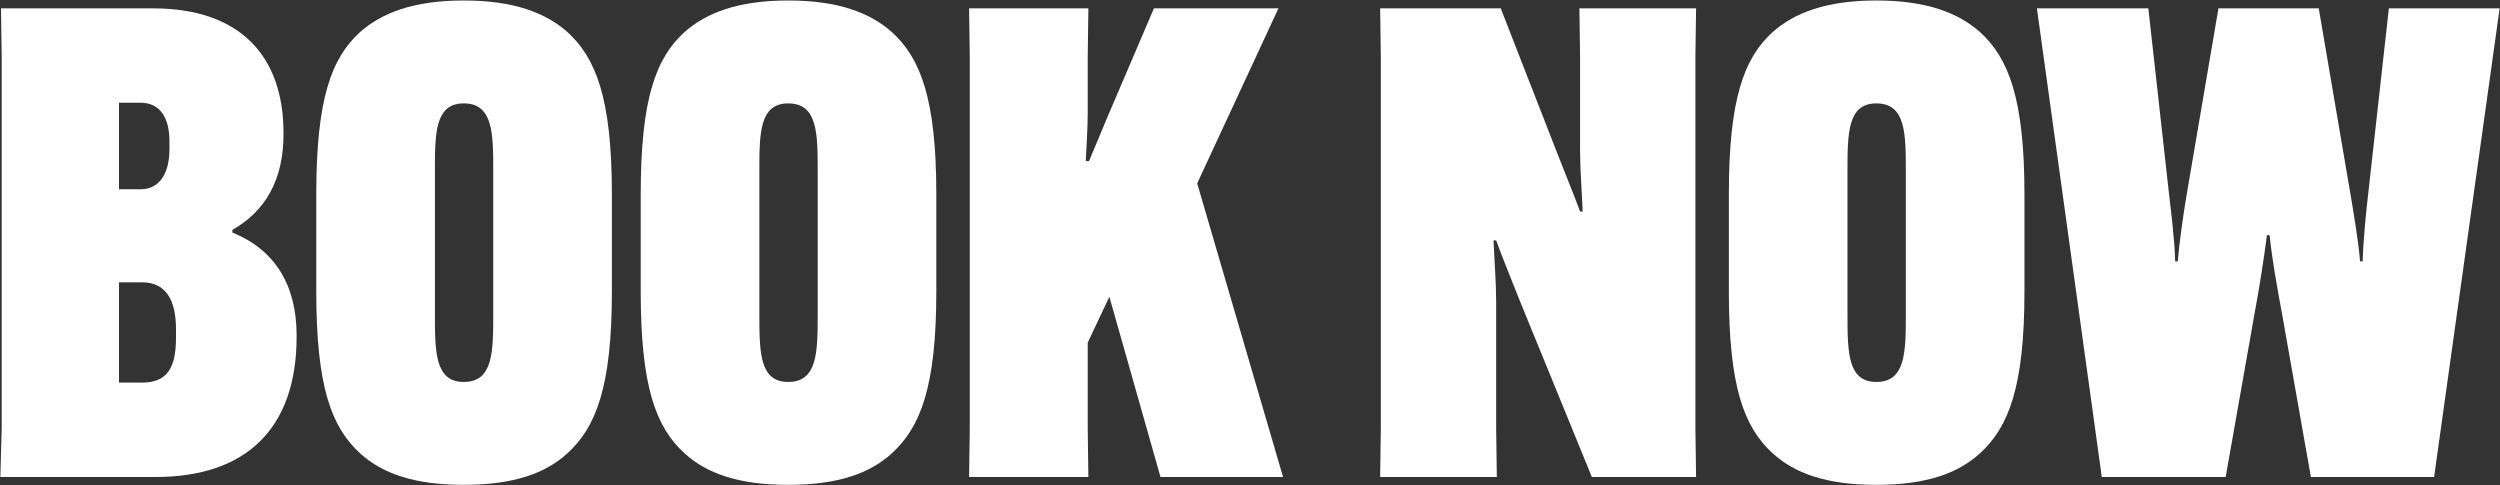 <?xml version="1.0" encoding="UTF-8"?>
<svg width="2081px" height="404px" viewBox="0 0 2081 404" version="1.1" xmlns="http://www.w3.org/2000/svg" xmlns:xlink="http://www.w3.org/1999/xlink">
    <rect x="0" y="0" width="2081" height="404" fill="#333333" stroke="none"/>
    <title>book2024</title>
    <g id="Page-1" stroke="none" stroke-width="1" fill="none" fill-rule="evenodd">
        <g id="book2024" transform="translate(0.296, 0.406)" fill="#FFFFFF" fill-rule="nonzero">
            <path d="M129.304,396.642 C204.595,396.642 246.605,356.268 246.605,279.886 L246.605,278.795 C246.605,236.239 228.055,207.323 193.138,193.138 L193.138,190.955 C220.963,175.133 235.694,148.945 235.694,111.3 L235.694,110.209 C235.694,46.92 200.23,6.547 127.122,6.547 L0.546,6.547 L1.091,46.375 L1.091,356.814 L-1.13686838e-13,396.642 L129.304,396.642 Z M98.751,318.077 L98.751,234.602 L117.847,234.602 C137.488,234.602 146.217,248.788 146.217,273.885 L146.217,280.432 C146.217,305.529 139.125,318.077 117.847,318.077 L98.751,318.077 Z M98.751,85.112 L116.756,85.112 C132.578,85.112 140.761,97.115 140.761,117.301 L140.761,123.848 C140.761,142.944 133.123,157.129 116.756,157.129 L98.751,157.129 L98.751,85.112 Z" id="Shape"></path>
            <path d="M385.73,403.189 C427.74,403.189 453.928,393.368 471.933,377.001 C495.939,355.177 509.033,321.351 509.033,242.241 L509.033,161.494 C509.033,81.838 495.939,48.012 471.933,26.188 C453.928,10.366 427.74,3.29999921e-07 385.73,3.29999921e-07 C343.72,3.29999921e-07 317.532,10.366 299.527,26.188 C275.521,48.012 262.973,81.838 262.973,161.494 L262.973,242.241 C262.973,321.351 275.521,355.177 299.527,377.001 C317.532,393.368 343.72,403.189 385.73,403.189 Z M385.73,317.532 C361.724,317.532 361.724,292.435 361.724,260.245 L361.724,142.398 C361.724,110.754 361.724,85.657 385.73,85.657 C410.282,85.657 410.282,110.754 410.282,142.398 L410.282,260.245 C410.282,292.435 410.282,317.532 385.73,317.532 Z" id="Shape"></path>
            <path d="M655.796,403.189 C697.806,403.189 723.994,393.368 741.998,377.001 C766.004,355.177 779.098,321.351 779.098,242.241 L779.098,161.494 C779.098,81.838 766.004,48.012 741.998,26.188 C723.994,10.366 697.806,3.29999921e-07 655.796,3.29999921e-07 C613.786,3.29999921e-07 587.597,10.366 569.593,26.188 C545.587,48.012 533.039,81.838 533.039,161.494 L533.039,242.241 C533.039,321.351 545.587,355.177 569.593,377.001 C587.597,393.368 613.786,403.189 655.796,403.189 Z M655.796,317.532 C631.79,317.532 631.79,292.435 631.79,260.245 L631.79,142.398 C631.79,110.754 631.79,85.657 655.796,85.657 C680.347,85.657 680.347,110.754 680.347,142.398 L680.347,260.245 C680.347,292.435 680.347,317.532 655.796,317.532 Z" id="Shape"></path>
            <path d="M960.233,6.547 L921.497,97.115 L906.22,133.669 L903.492,133.669 C904.038,122.757 905.129,105.844 905.129,93.841 L905.129,46.375 L905.675,6.547 L806.378,6.547 L806.923,46.375 L806.923,356.814 L806.378,396.642 L905.675,396.642 L905.129,356.814 L905.129,284.796 L923.133,246.605 L965.689,396.642 L1067.714,396.642 L996.242,152.219 L1063.895,6.547 L960.233,6.547 Z" id="Path"></path>
            <path d="M1148.546,396.642 L1245.66,396.642 L1245.115,356.814 L1245.115,250.424 C1245.115,235.148 1243.478,213.87 1242.932,199.685 L1245.115,199.685 C1250.025,213.325 1256.572,229.147 1264.756,249.879 L1324.77,396.642 L1411.519,396.642 L1410.973,356.814 L1410.973,46.375 L1411.519,6.547 L1314.404,6.547 L1314.95,46.375 L1314.95,124.939 C1314.95,140.216 1316.586,161.494 1317.132,175.679 L1314.95,175.679 C1310.039,162.039 1302.947,145.126 1295.309,125.485 L1248.934,6.547 L1148.546,6.547 L1149.091,46.375 L1149.091,356.814 L1148.546,396.642 Z" id="Path"></path>
            <path d="M1561.555,403.189 C1603.565,403.189 1629.753,393.368 1647.758,377.001 C1671.764,355.177 1684.858,321.351 1684.858,242.241 L1684.858,161.494 C1684.858,81.838 1671.764,48.012 1647.758,26.188 C1629.753,10.366 1603.565,0 1561.555,0 C1519.545,0 1493.357,10.366 1475.352,26.188 C1451.346,48.012 1438.798,81.838 1438.798,161.494 L1438.798,242.241 C1438.798,321.351 1451.346,355.177 1475.352,377.001 C1493.357,393.368 1519.545,403.189 1561.555,403.189 Z M1561.555,317.532 C1537.549,317.532 1537.549,292.435 1537.549,260.245 L1537.549,142.398 C1537.549,110.754 1537.549,85.657 1561.555,85.657 C1586.106,85.657 1586.106,110.754 1586.106,142.398 L1586.106,260.245 C1586.106,292.435 1586.106,317.532 1561.555,317.532 Z" id="Shape"></path>
            <path d="M1749.237,396.642 L1852.353,396.642 L1876.359,260.791 C1880.723,237.33 1883.997,216.052 1886.725,195.32 L1888.907,195.32 C1891.09,216.052 1894.909,237.33 1899.273,260.791 L1923.279,396.642 L2025.85,396.642 L2080.408,6.547 L1988.204,6.547 L1970.745,163.131 C1969.654,172.406 1966.926,198.048 1966.381,217.144 L1964.198,217.144 C1963.107,201.867 1958.742,176.225 1956.56,163.131 L1929.826,6.547 L1846.351,6.547 L1819.618,163.131 C1817.435,176.225 1813.616,201.867 1812.525,217.144 L1810.343,217.144 C1809.797,198.048 1806.524,172.406 1805.432,163.131 L1787.974,6.547 L1695.224,6.547 L1749.237,396.642 Z" id="Path"></path>
        </g>
    </g>
</svg>
